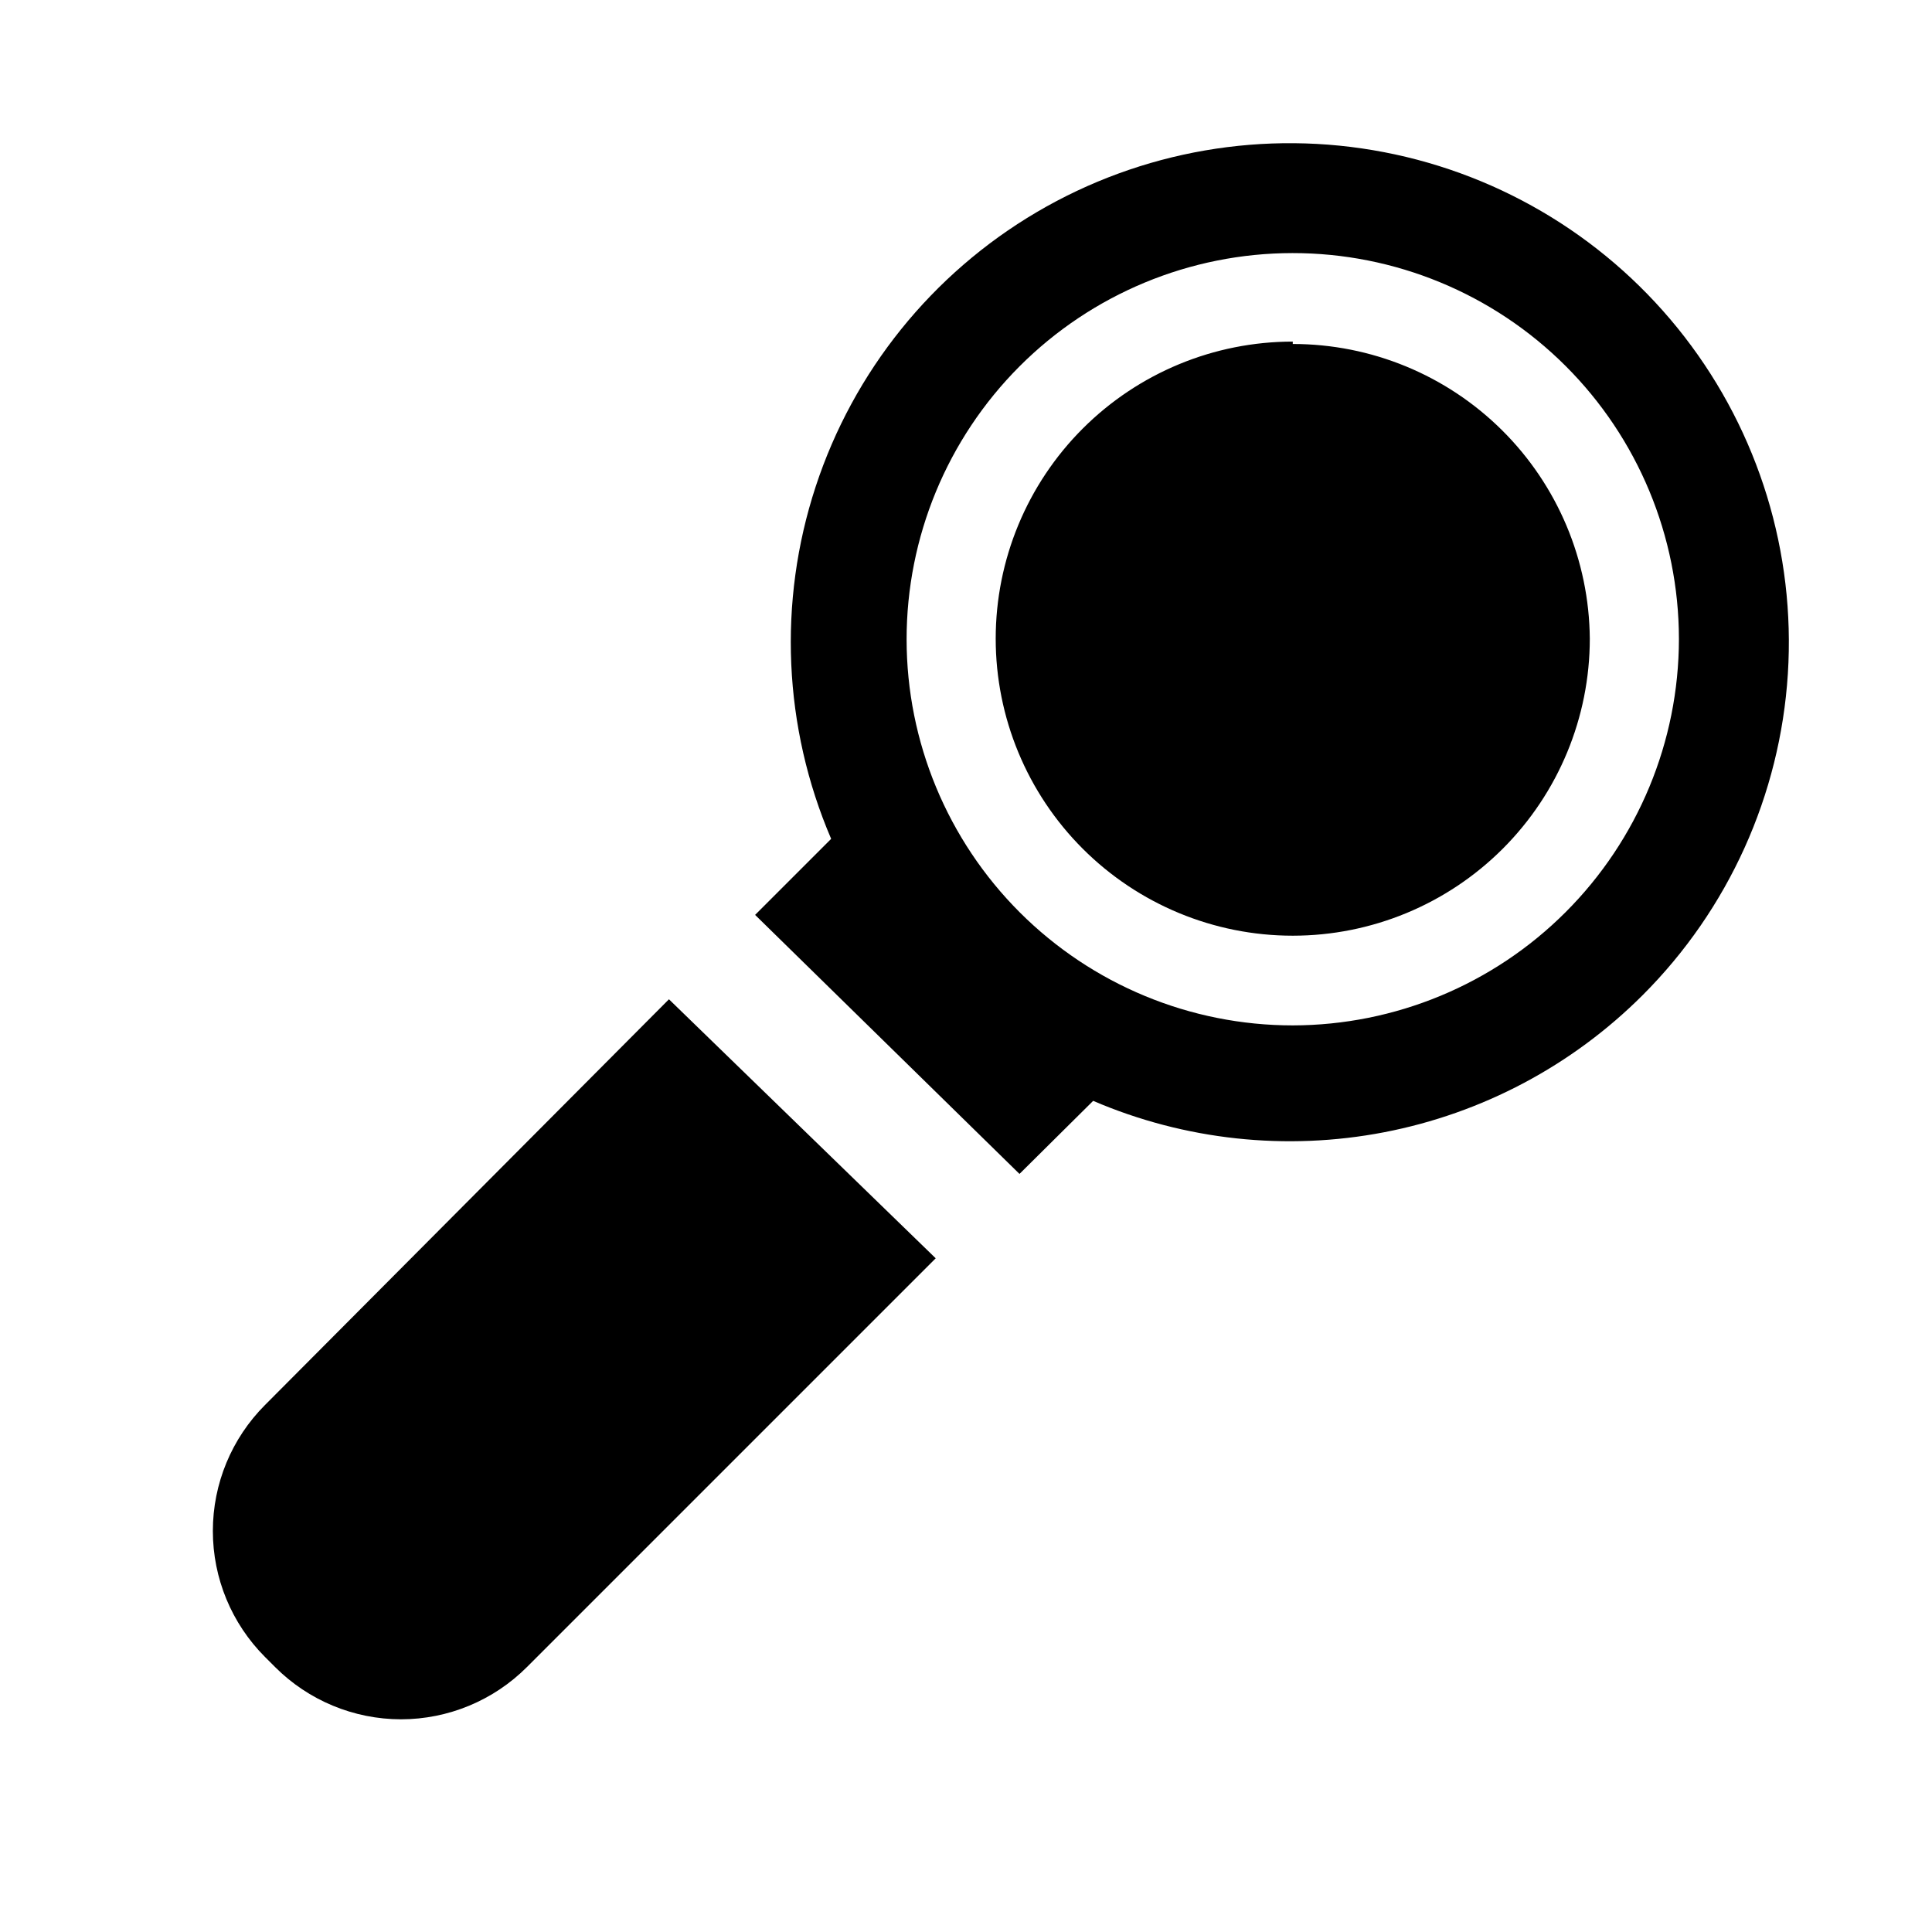 <?xml version="1.0" encoding="UTF-8"?>
<!-- Uploaded to: SVG Repo, www.svgrepo.com, Generator: SVG Repo Mixer Tools -->
<svg fill="#000000" width="800px" height="800px" version="1.1" viewBox="144 144 512 512" xmlns="http://www.w3.org/2000/svg">
 <path d="m391.97 477.46-108.32 108.32c-8.848 8.859-20.852 13.844-33.375 13.855-12.523-0.012-24.527-4.996-33.379-13.855l-2.676-2.676c-8.844-8.855-13.812-20.859-13.812-33.379 0-12.516 4.969-24.52 13.812-33.375l107.06-107.53zm187.36-69.746c-18.695 18.691-42.562 31.348-68.52 36.344-25.957 4.996-52.82 2.098-77.113-8.32l-19.523 19.363-70.062-68.645 20.152-20.152c-12.676-29.574-14.141-62.758-4.109-93.332 10.031-30.574 30.867-56.445 58.602-72.762 27.734-16.316 60.465-21.965 92.062-15.879 31.598 6.082 59.895 23.477 79.59 48.926 19.691 25.449 29.43 57.207 27.391 89.32-2.039 32.113-15.715 62.383-38.469 85.137zm9.605-94.465h-0.004c-0.039-27.133-10.855-53.137-30.066-72.301-19.207-19.16-45.242-29.906-72.375-29.879-27.129 0.027-53.141 10.828-72.312 30.027-19.168 19.203-29.93 45.23-29.918 72.359 0.016 27.133 10.801 53.148 29.992 72.332 19.191 19.18 45.211 29.953 72.344 29.953 27.129-0.043 53.137-10.836 72.316-30.02 19.184-19.184 29.98-45.188 30.02-72.316zm-102.34-78.719-0.004-0.004c-20.879 0-40.898 8.297-55.664 23.059-14.762 14.762-23.055 34.785-23.055 55.664 0 20.875 8.293 40.898 23.055 55.664 14.766 14.762 34.785 23.055 55.664 23.055s40.902-8.293 55.664-23.055c14.762-14.766 23.059-34.789 23.059-55.664-0.168-20.77-8.535-40.633-23.281-55.258-14.742-14.629-34.672-22.836-55.441-22.832z"/>
</svg>